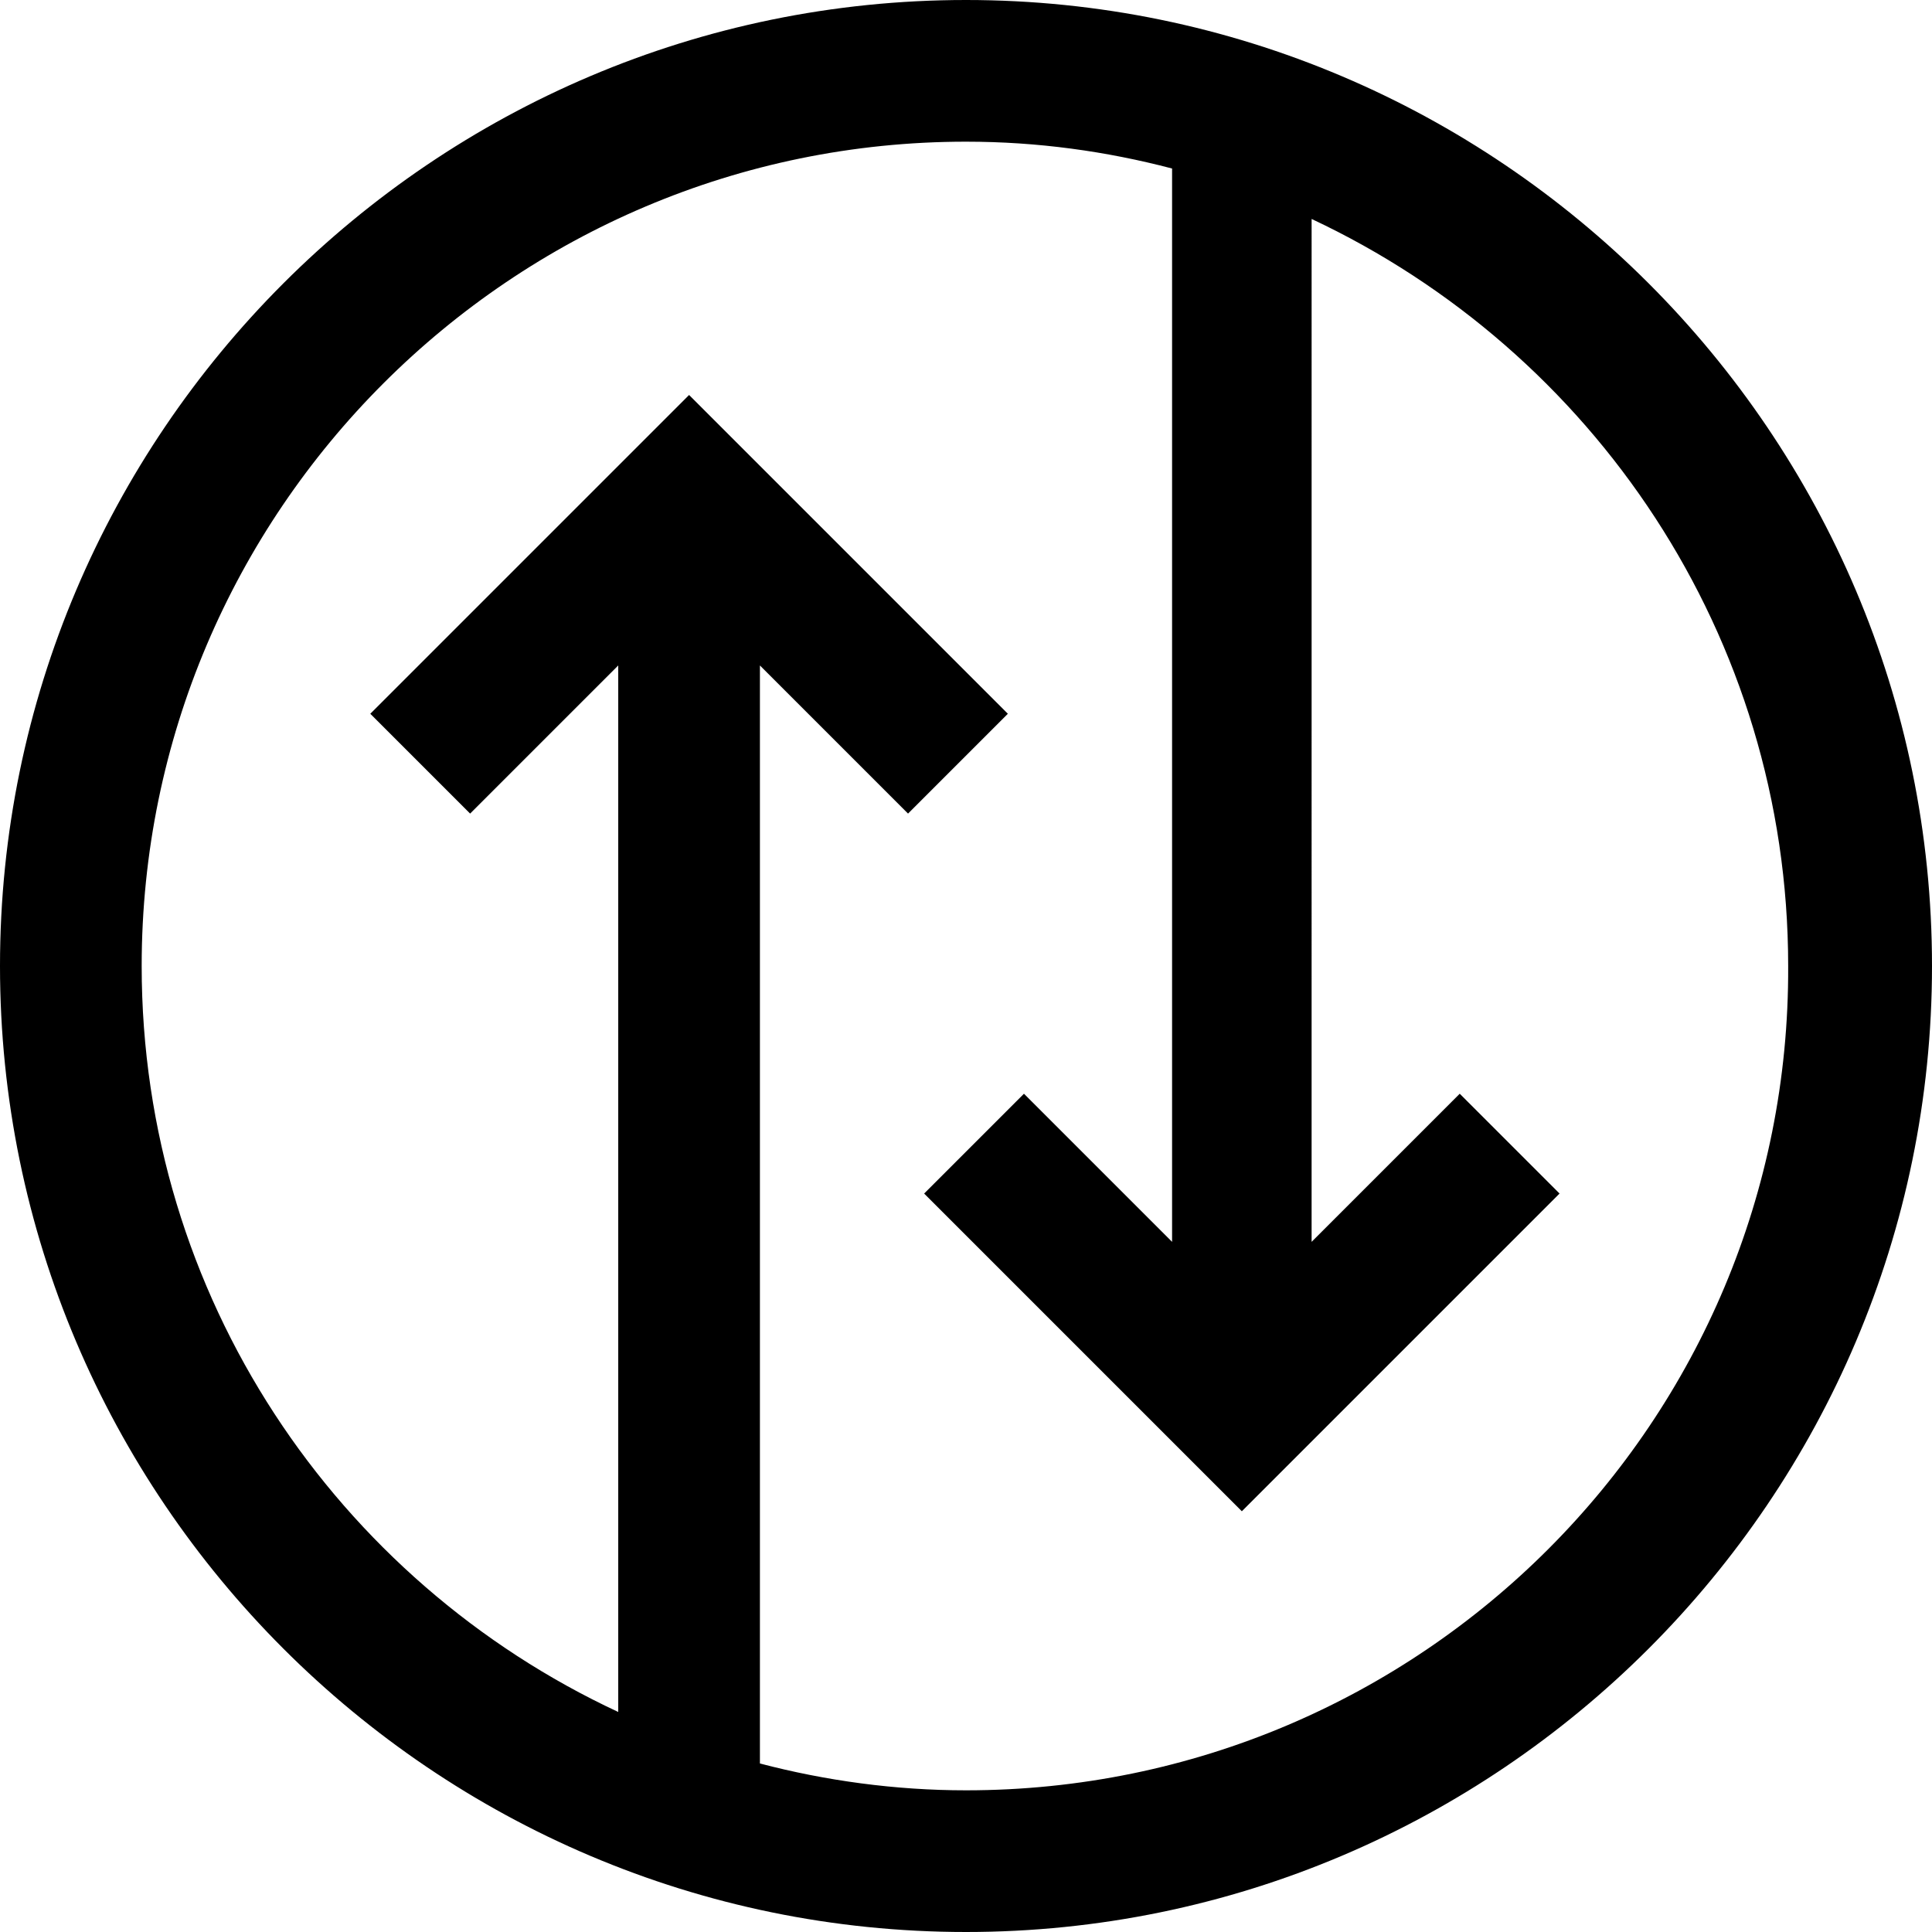 <?xml version="1.0" encoding="utf-8"?>
<!-- Generator: Adobe Illustrator 23.1.1, SVG Export Plug-In . SVG Version: 6.00 Build 0)  -->
<svg version="1.1" id="Layer_1" xmlns="http://www.w3.org/2000/svg" xmlns:xlink="http://www.w3.org/1999/xlink" x="0px" y="0px"
	 width="180px" height="180px" viewBox="0 0 180 180" style="enable-background:new 0 0 180 180;" xml:space="preserve">
<g>
	<path d="M90,166.8c-6.6,0-13.1-0.9-19.2-2.5V62l13.8,13.8l9.3-9.3L64.2,36.8L34.5,66.5l9.3,9.3L57.6,62v97.5
		C31.4,147.3,13.2,120.8,13.2,90c0-42.4,34.5-76.8,76.8-76.8c6.7,0,13.1,0.9,19.2,2.5v100l-13.8-13.8l-9.3,9.3l29.6,29.6l29.6-29.6
		l-9.3-9.3l-13.8,13.8V20.4c26.2,12.3,44.4,38.8,44.4,69.6C166.8,132.4,132.4,166.8,90,166.8 M90,0C40.4,0,0,40.4,0,90
		s40.4,90,90,90c49.6,0,90-40.4,90-90S139.6,0,90,0"/>
</g>
</svg>

